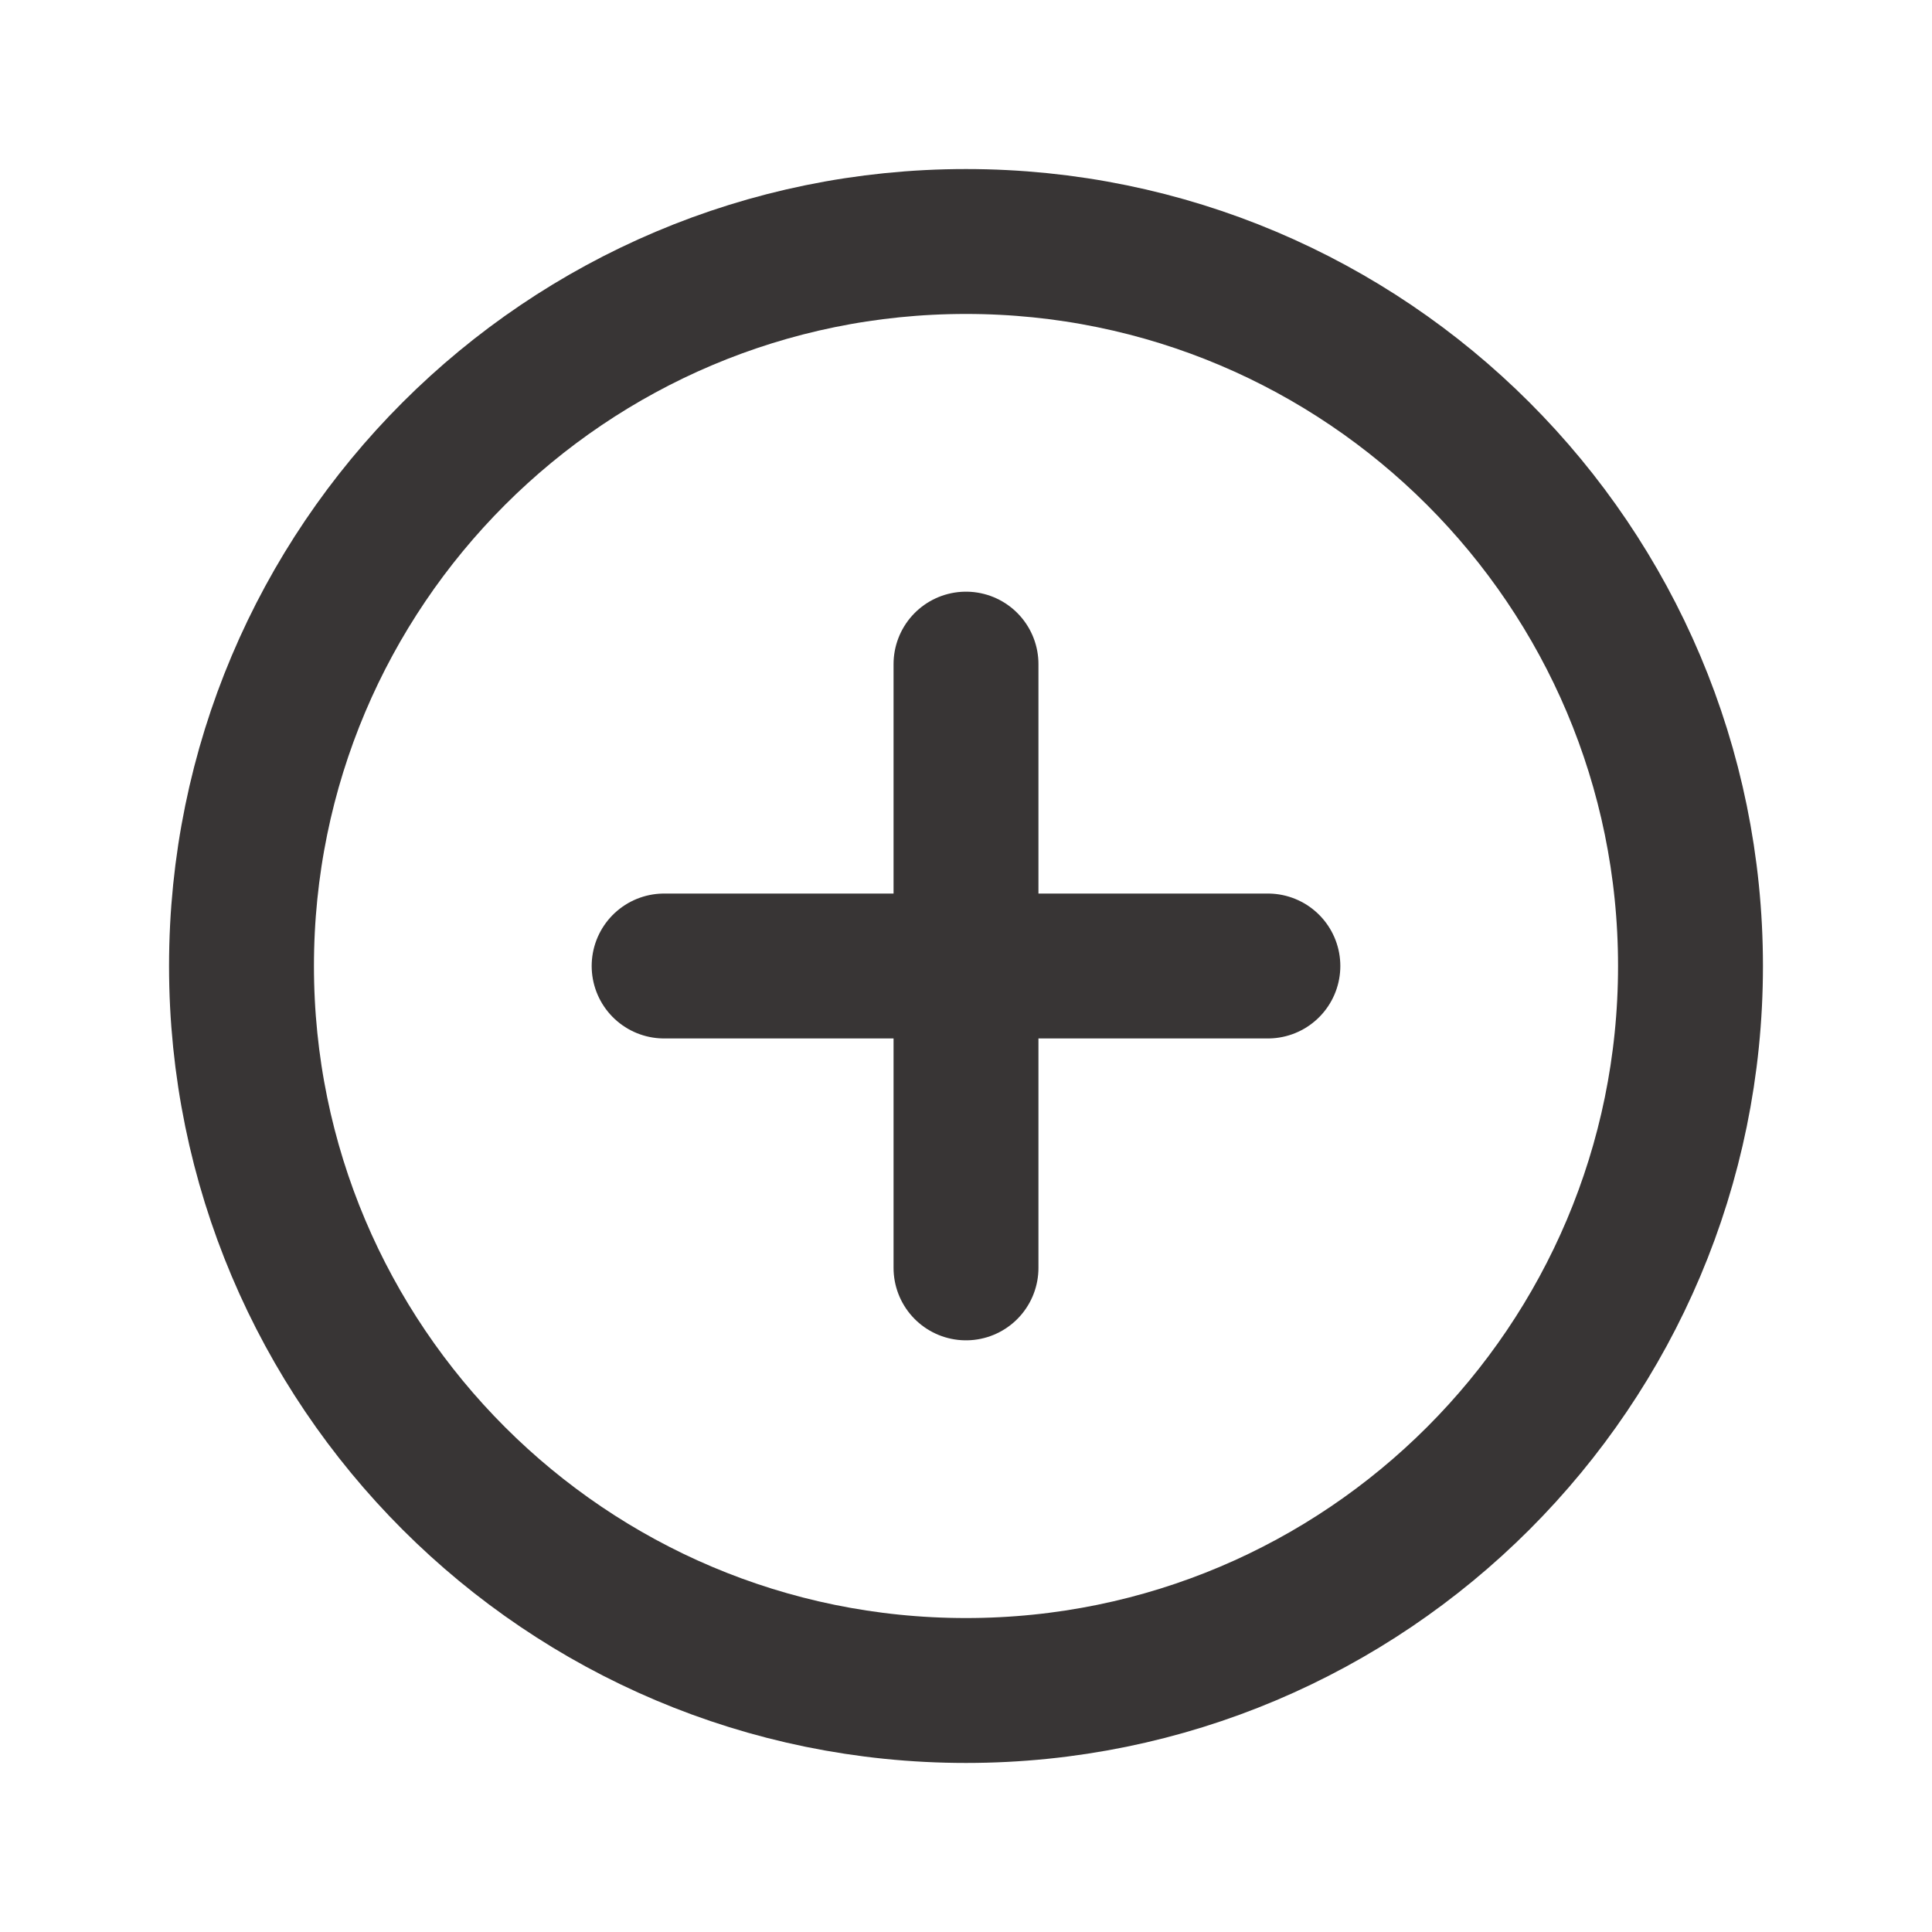 <svg width="20" height="20" viewBox="0 0 20 20" fill="none" xmlns="http://www.w3.org/2000/svg">
<path d="M10 17.5C14.142 17.5 17.5 14.142 17.5 10C17.5 5.858 14.142 2.5 10 2.5C5.858 2.5 2.5 5.858 2.5 10C2.5 14.142 5.858 17.5 10 17.5Z" stroke="#383535" stroke-width="1.5" stroke-miterlimit="10"/>
<path d="M6.875 10H13.125" stroke="#383535" stroke-width="1.5" stroke-linecap="round" stroke-linejoin="round"/>
<path d="M10 6.875V13.125" stroke="#383535" stroke-width="1.5" stroke-linecap="round" stroke-linejoin="round"/>
</svg>
